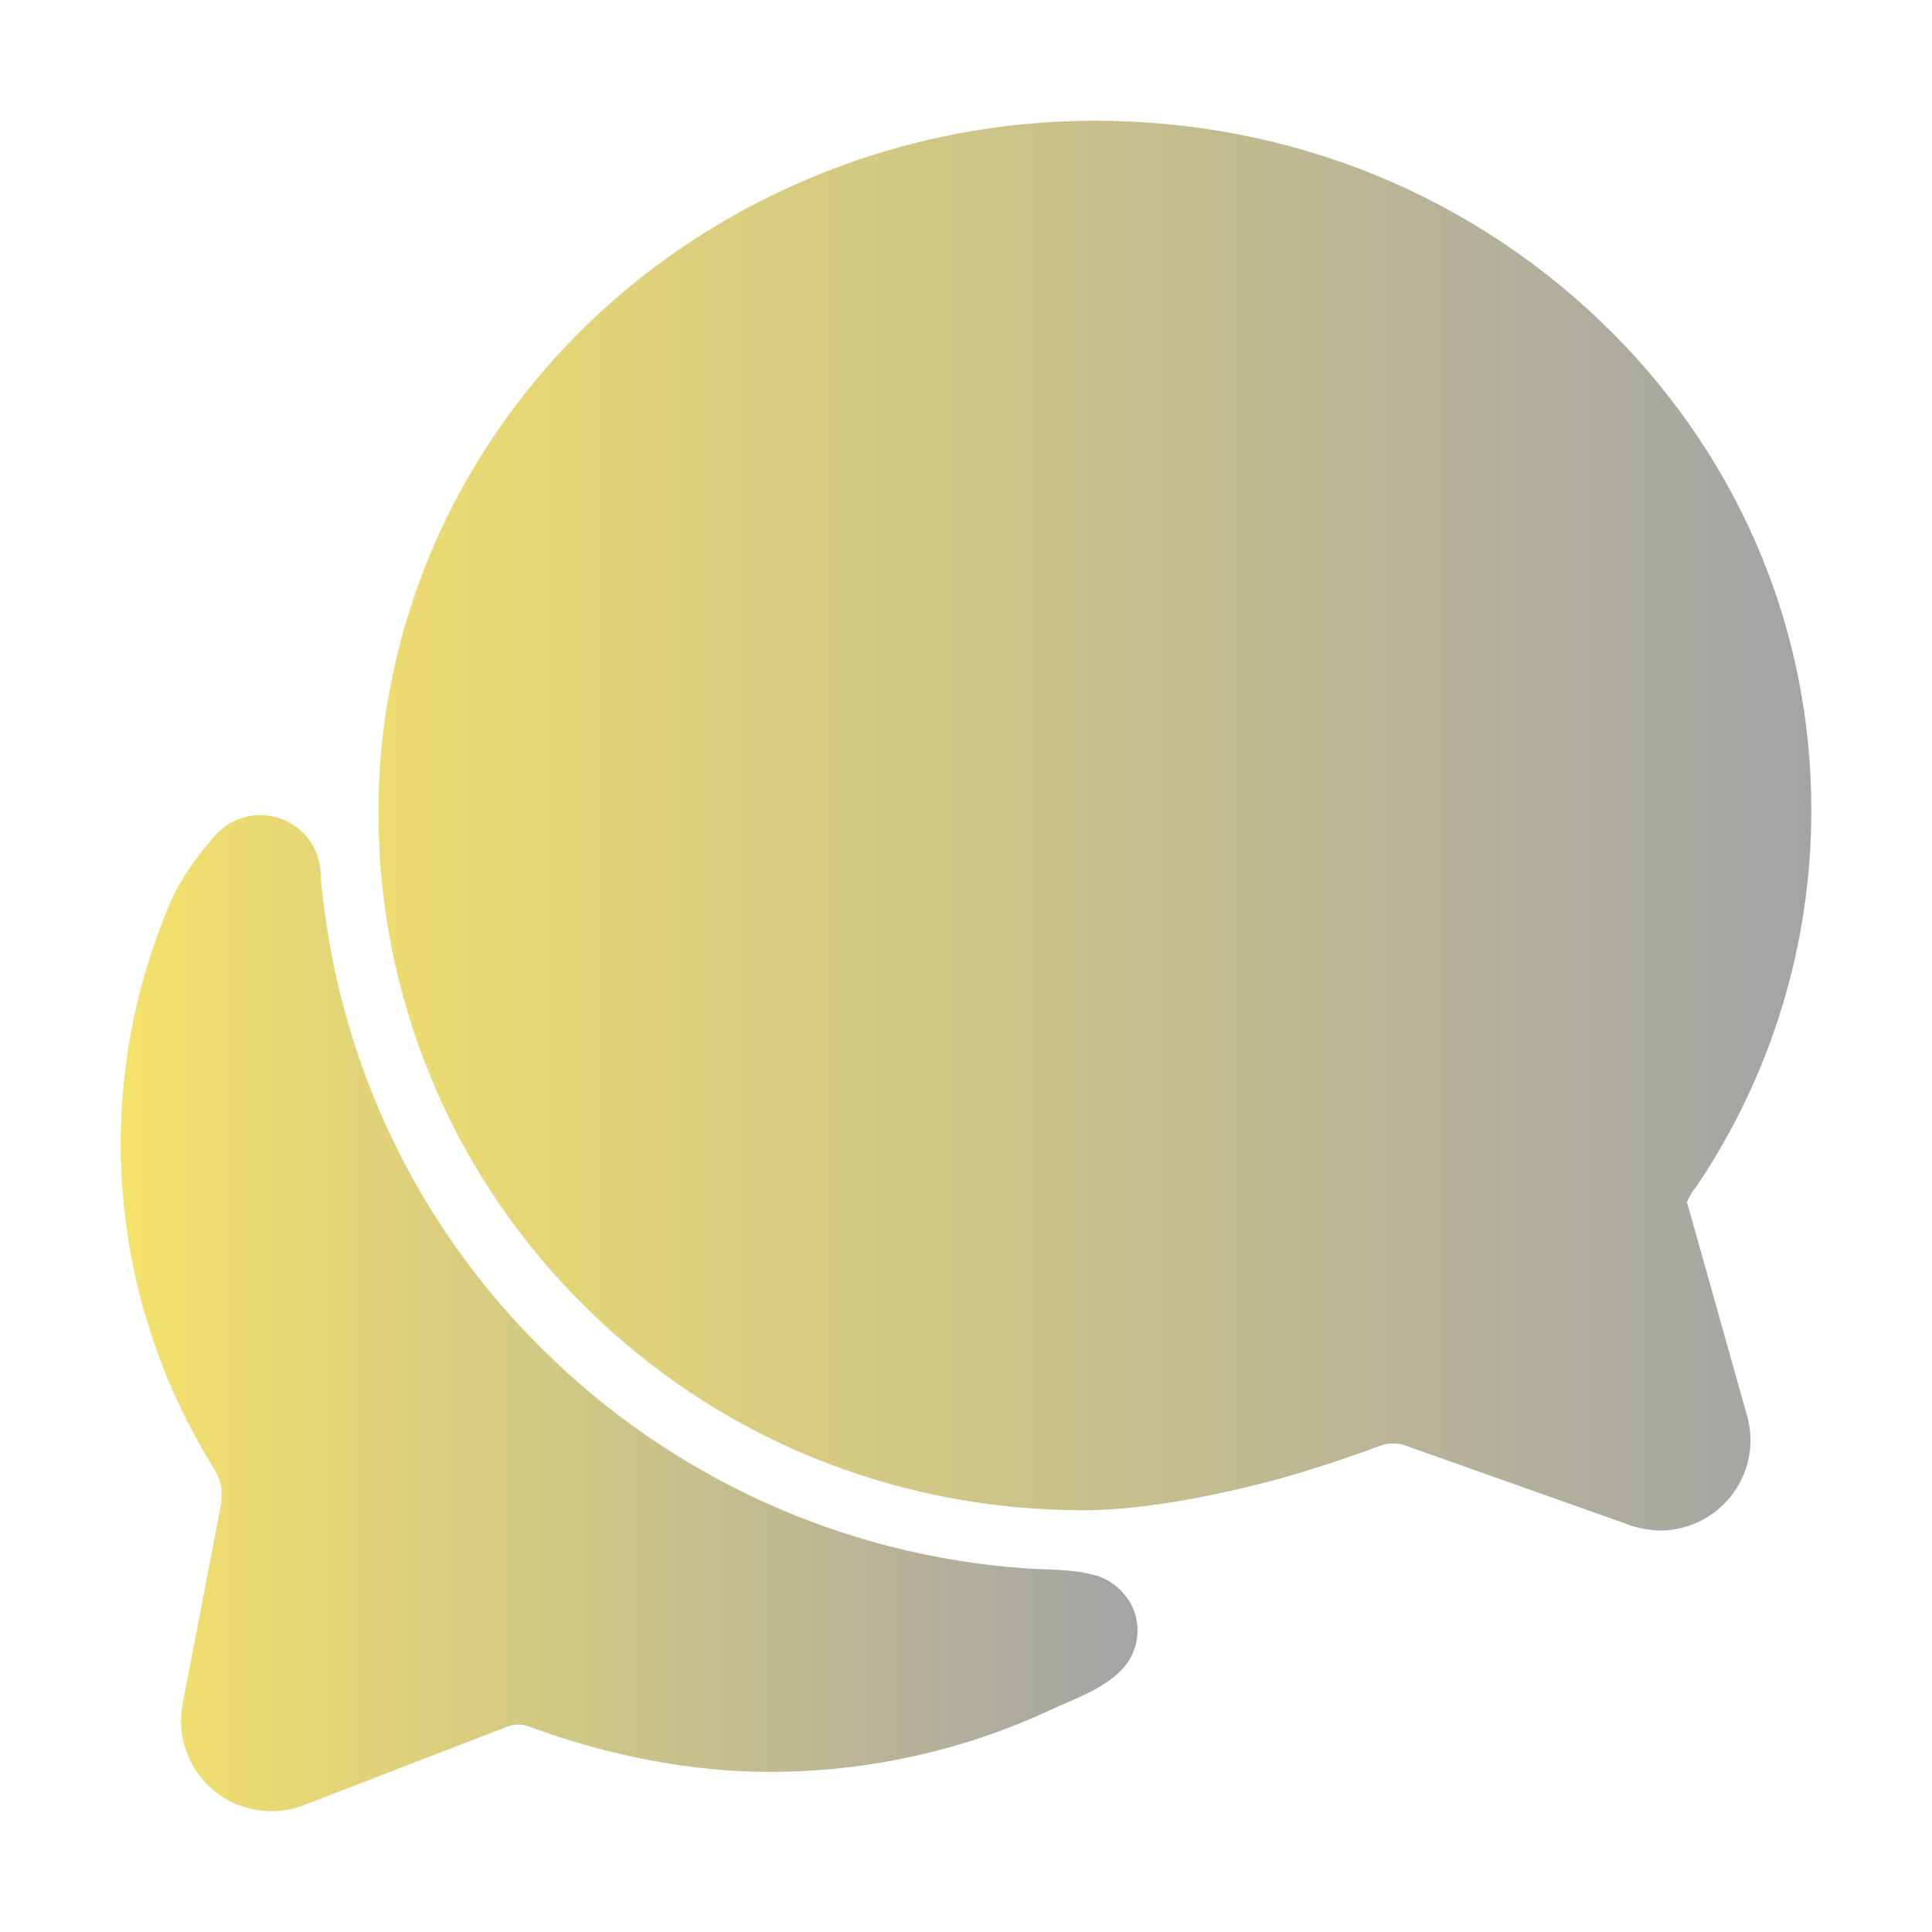 <?xml version="1.0" encoding="UTF-8"?> <svg xmlns="http://www.w3.org/2000/svg" width="26" height="26" viewBox="0 0 26 26" fill="none"> <path d="M3.069 19.762C3.069 19.766 3.069 19.773 3.064 19.782C3.066 19.776 3.067 19.769 3.069 19.762ZM22.338 20.597C22.171 20.593 22.006 20.559 21.851 20.495L18.968 19.473L18.946 19.465C18.883 19.438 18.816 19.425 18.748 19.426C18.685 19.426 18.623 19.437 18.564 19.459C18.494 19.486 17.863 19.723 17.2 19.905C16.841 20.003 15.592 20.325 14.589 20.325C12.025 20.325 9.628 19.34 7.84 17.55C6.967 16.682 6.274 15.65 5.803 14.512C5.331 13.374 5.09 12.155 5.093 10.923C5.093 10.281 5.162 9.642 5.299 9.015C5.745 6.952 6.927 5.076 8.628 3.733C10.371 2.365 12.524 1.623 14.741 1.625C17.392 1.625 19.863 2.641 21.698 4.478C23.433 6.218 24.383 8.506 24.376 10.921C24.374 12.714 23.839 14.467 22.837 15.956L22.828 15.97L22.79 16.02C22.781 16.032 22.773 16.043 22.765 16.055L22.757 16.069C22.737 16.103 22.718 16.139 22.702 16.175L23.501 19.016C23.537 19.133 23.556 19.254 23.558 19.377C23.558 19.537 23.527 19.696 23.466 19.844C23.404 19.992 23.315 20.127 23.201 20.24C23.088 20.353 22.953 20.443 22.805 20.504C22.657 20.566 22.498 20.597 22.338 20.597Z" fill="url(#paint0_linear_53_305)"></path> <path d="M15.228 21.602C15.175 21.5 15.101 21.41 15.011 21.339C14.921 21.268 14.817 21.217 14.705 21.19C14.412 21.113 14.069 21.126 13.808 21.107C11.339 20.935 9.015 19.875 7.266 18.123C5.712 16.577 4.701 14.568 4.388 12.399C4.316 11.904 4.316 11.781 4.316 11.781C4.316 11.616 4.266 11.455 4.172 11.319C4.078 11.184 3.945 11.079 3.791 11.021C3.637 10.963 3.468 10.953 3.308 10.993C3.148 11.033 3.004 11.12 2.895 11.244C2.895 11.244 2.494 11.68 2.305 12.117C1.776 13.338 1.55 14.668 1.647 15.996C1.744 17.323 2.162 18.607 2.864 19.737C2.996 19.957 2.996 20.058 2.967 20.287C2.828 21.003 2.585 22.267 2.459 22.923C2.417 23.136 2.433 23.355 2.504 23.56C2.575 23.765 2.7 23.947 2.865 24.087L2.888 24.107C3.107 24.28 3.377 24.375 3.656 24.375C3.813 24.375 3.968 24.344 4.113 24.284L6.831 23.235C6.924 23.2 7.028 23.2 7.121 23.235C8.191 23.633 9.305 23.845 10.36 23.845C11.675 23.846 12.974 23.557 14.164 22.999C14.441 22.869 14.875 22.727 15.129 22.434C15.225 22.32 15.286 22.181 15.303 22.033C15.321 21.885 15.294 21.735 15.228 21.602Z" fill="url(#paint1_linear_53_305)"></path> <defs> <linearGradient id="paint0_linear_53_305" x1="3.064" y1="11.11" x2="24.375" y2="11.11" gradientUnits="userSpaceOnUse"> <stop stop-color="#F5E26B"></stop> <stop offset="1" stop-color="#A3A4A6"></stop> </linearGradient> <linearGradient id="paint1_linear_53_305" x1="1.625" y1="17.671" x2="15.308" y2="17.671" gradientUnits="userSpaceOnUse"> <stop stop-color="#F5E26B"></stop> <stop offset="1" stop-color="#A3A4A6"></stop> </linearGradient> </defs> </svg> 